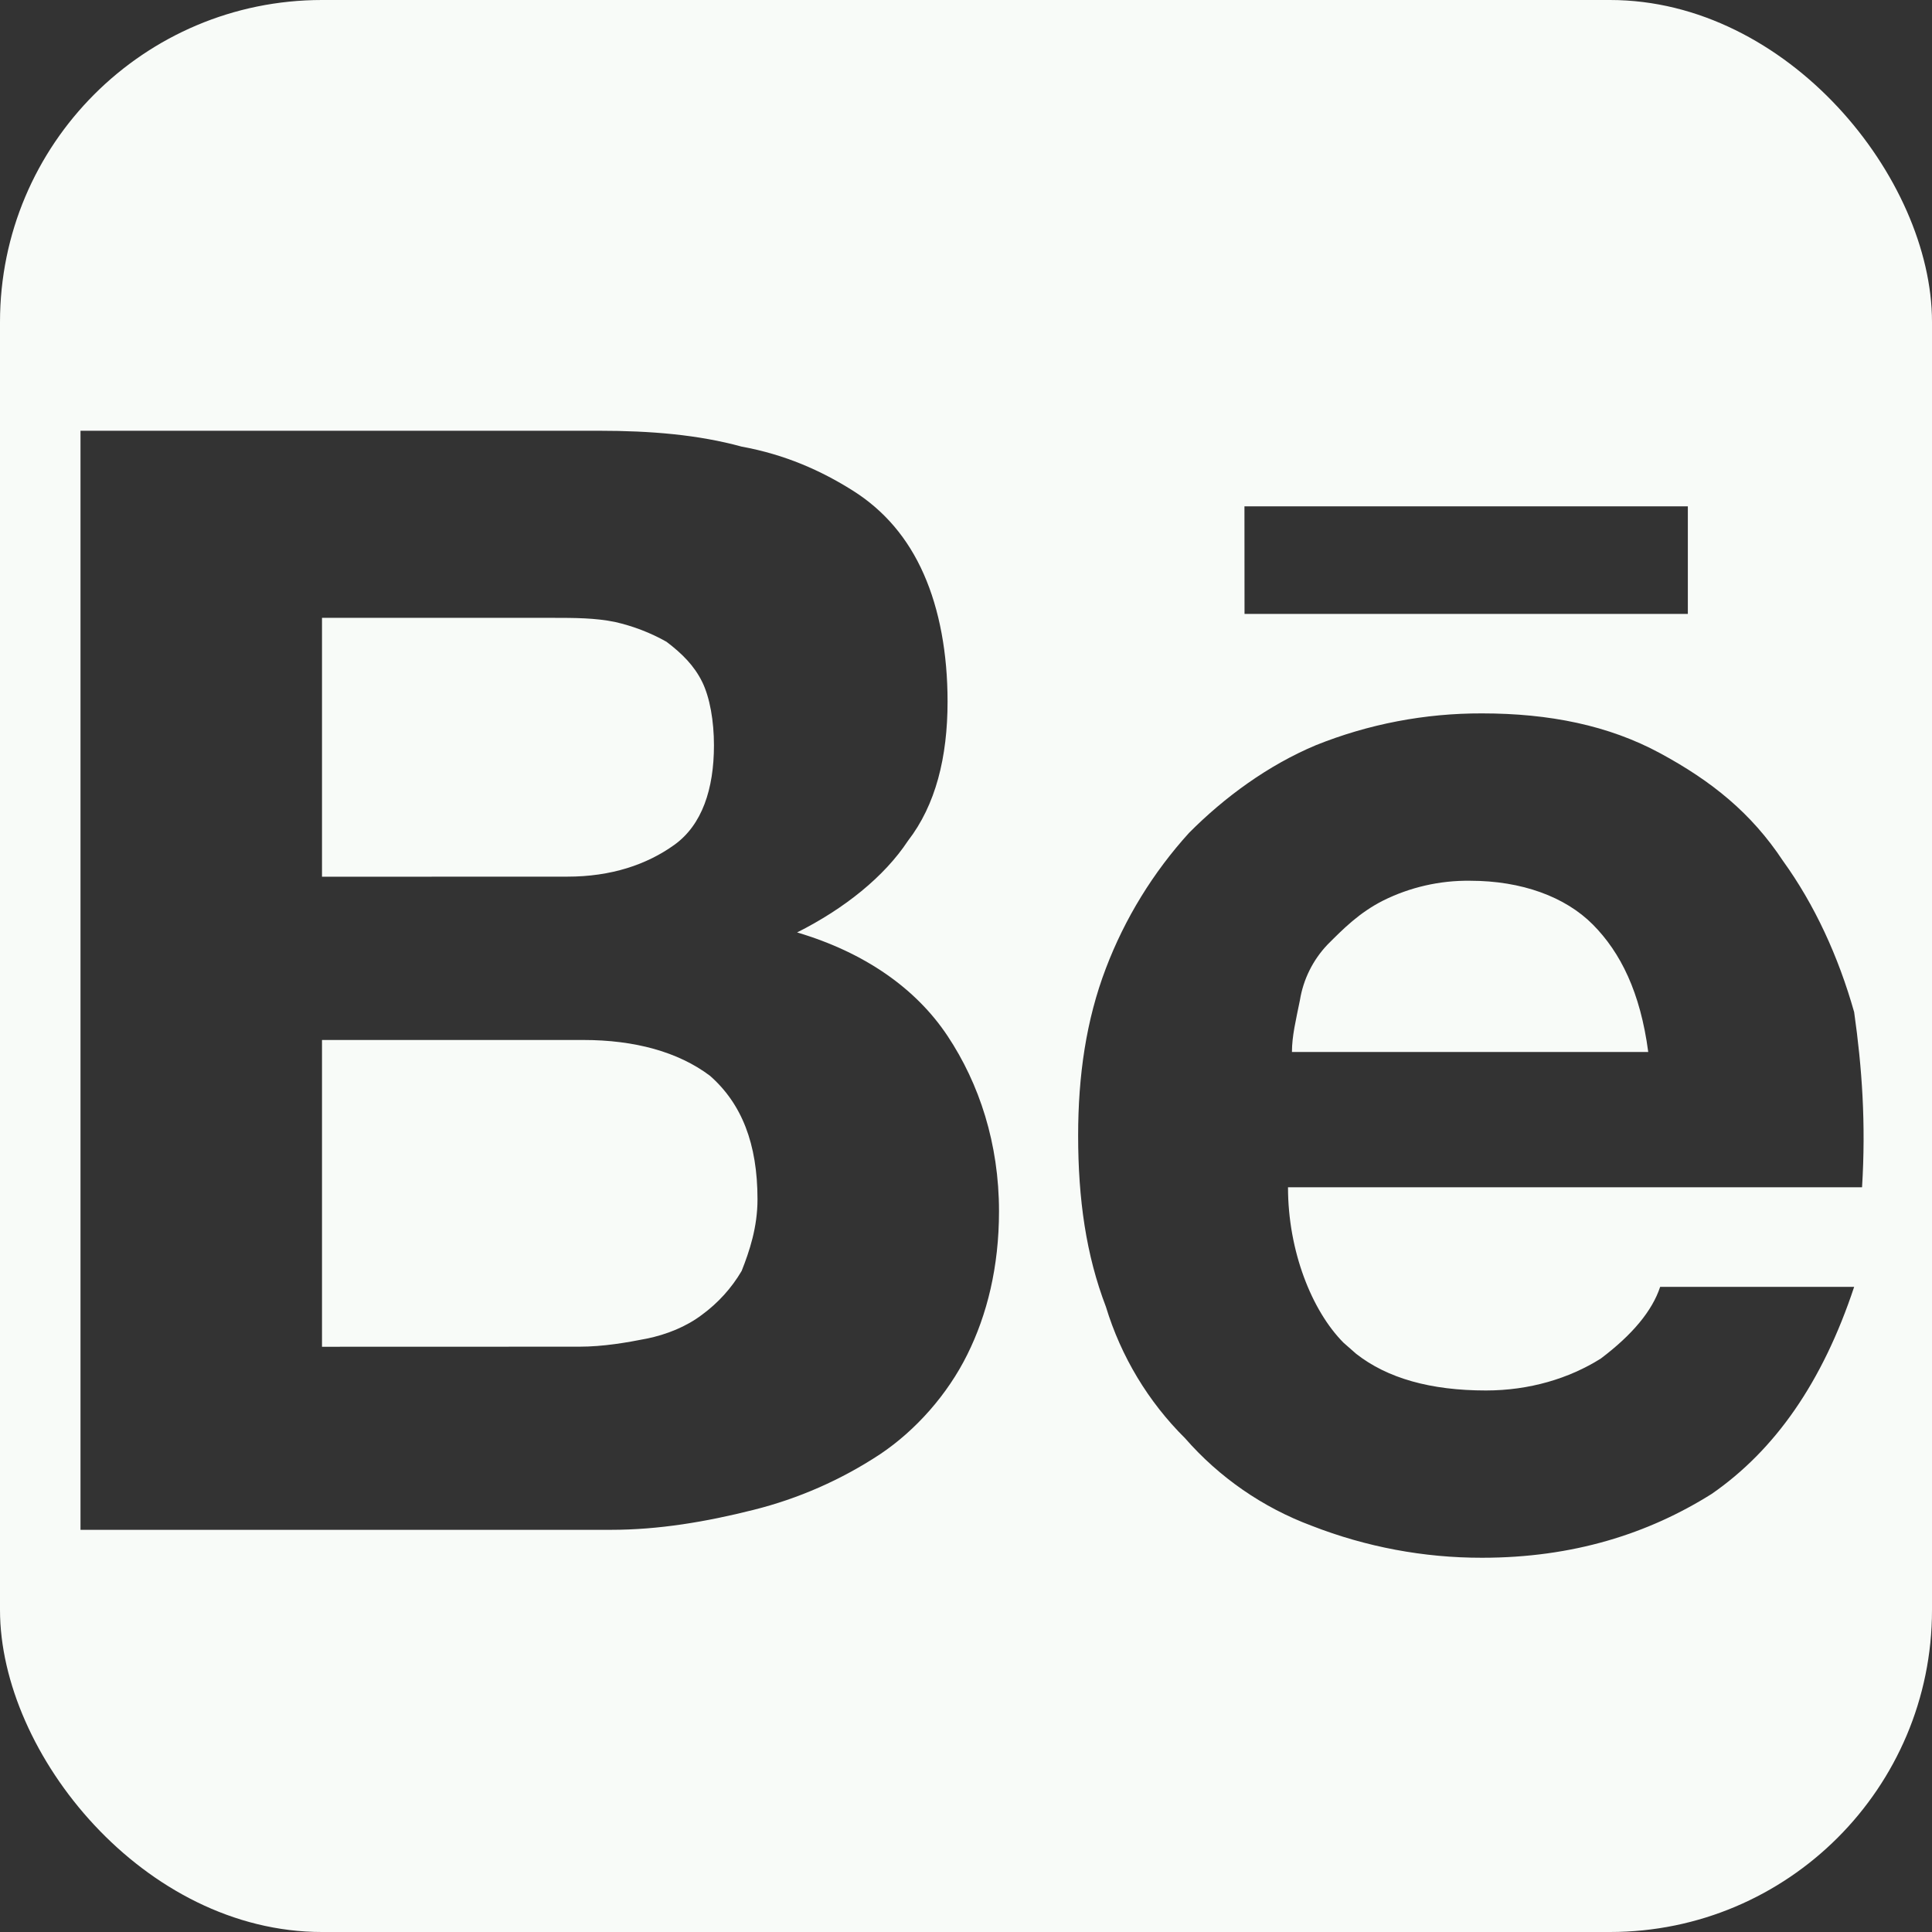 <svg width="24" height="24" viewBox="0 0 24 24" fill="none" xmlns="http://www.w3.org/2000/svg">
<rect x="0" y="0" width="24" height="24" fill="#333333" stroke="none"/>
<g clip-path="url(#clip0_1329_4423)">
<path d="M20 0C22.209 2.57702e-07 24 1.791 24 4V20C24 22.209 22.209 24 20 24H4C1.791 24 6.44266e-08 22.209 0 20V4C2.57706e-07 1.791 1.791 6.44256e-08 4 0H20ZM18.41 8.862C17.702 8.86 17 8.994 16.344 9.258C15.754 9.506 15.213 9.901 14.771 10.346C14.325 10.837 13.974 11.408 13.738 12.028C13.492 12.672 13.393 13.364 13.393 14.106C13.393 14.898 13.492 15.591 13.738 16.233C13.926 16.851 14.263 17.412 14.721 17.866C15.147 18.354 15.688 18.728 16.295 18.954C16.969 19.217 17.687 19.352 18.41 19.351C19.541 19.351 20.475 19.053 21.263 18.558C22.049 18.014 22.639 17.173 23.033 15.986H20.623C20.525 16.283 20.279 16.58 19.885 16.877C19.492 17.124 19 17.273 18.459 17.273C17.771 17.273 17.233 17.121 16.846 16.817L16.689 16.679C16.296 16.283 16 15.541 16 14.749H23.131C23.18 13.958 23.131 13.265 23.033 12.573C22.837 11.88 22.541 11.237 22.148 10.693C21.755 10.099 21.263 9.703 20.623 9.357C19.984 9.011 19.246 8.862 18.41 8.862ZM1 5.351V19.004H7.591C8.181 19.004 8.771 18.905 9.361 18.756C9.921 18.616 10.452 18.382 10.934 18.064C11.377 17.767 11.771 17.322 12.016 16.827C12.262 16.332 12.41 15.739 12.41 15.046C12.41 14.205 12.165 13.462 11.771 12.869C11.377 12.276 10.738 11.831 9.902 11.583C10.492 11.286 10.984 10.891 11.279 10.445C11.623 10 11.771 9.407 11.771 8.714C11.771 8.121 11.672 7.576 11.475 7.131C11.279 6.686 10.984 6.339 10.59 6.092C10.197 5.845 9.754 5.647 9.213 5.548C8.673 5.4 8.082 5.351 7.443 5.351H1ZM7.246 12.919C7.885 12.919 8.426 13.067 8.82 13.364C9.213 13.71 9.41 14.206 9.41 14.898C9.41 15.244 9.311 15.541 9.213 15.788C9.088 16.001 8.92 16.186 8.721 16.332C8.525 16.481 8.279 16.579 8.033 16.629C7.787 16.678 7.492 16.729 7.197 16.729L4 16.73V12.919H7.246ZM18.262 10.941C18.902 10.941 19.443 11.139 19.787 11.485C20.131 11.832 20.377 12.326 20.475 13.068H16.049C16.049 12.87 16.098 12.673 16.148 12.425C16.19 12.165 16.31 11.924 16.492 11.733C16.689 11.536 16.885 11.338 17.18 11.188C17.515 11.021 17.887 10.936 18.262 10.941ZM6.852 7.675C7.147 7.675 7.393 7.676 7.639 7.726C7.863 7.777 8.079 7.859 8.279 7.972C8.475 8.12 8.623 8.27 8.721 8.467C8.819 8.664 8.869 8.961 8.869 9.258C8.869 9.802 8.721 10.248 8.377 10.495C8.033 10.742 7.59 10.89 7.049 10.89L4 10.891V7.675H6.852ZM15.459 6.29L15.46 7.626H20.967V6.29H15.459Z" fill="#F8FBF8"/>
</g>
<defs>
<clipPath id="clip0_1329_4423">
<rect width="24" height="24" rx="4" fill="white"/>
</clipPath>
</defs>
</svg>

